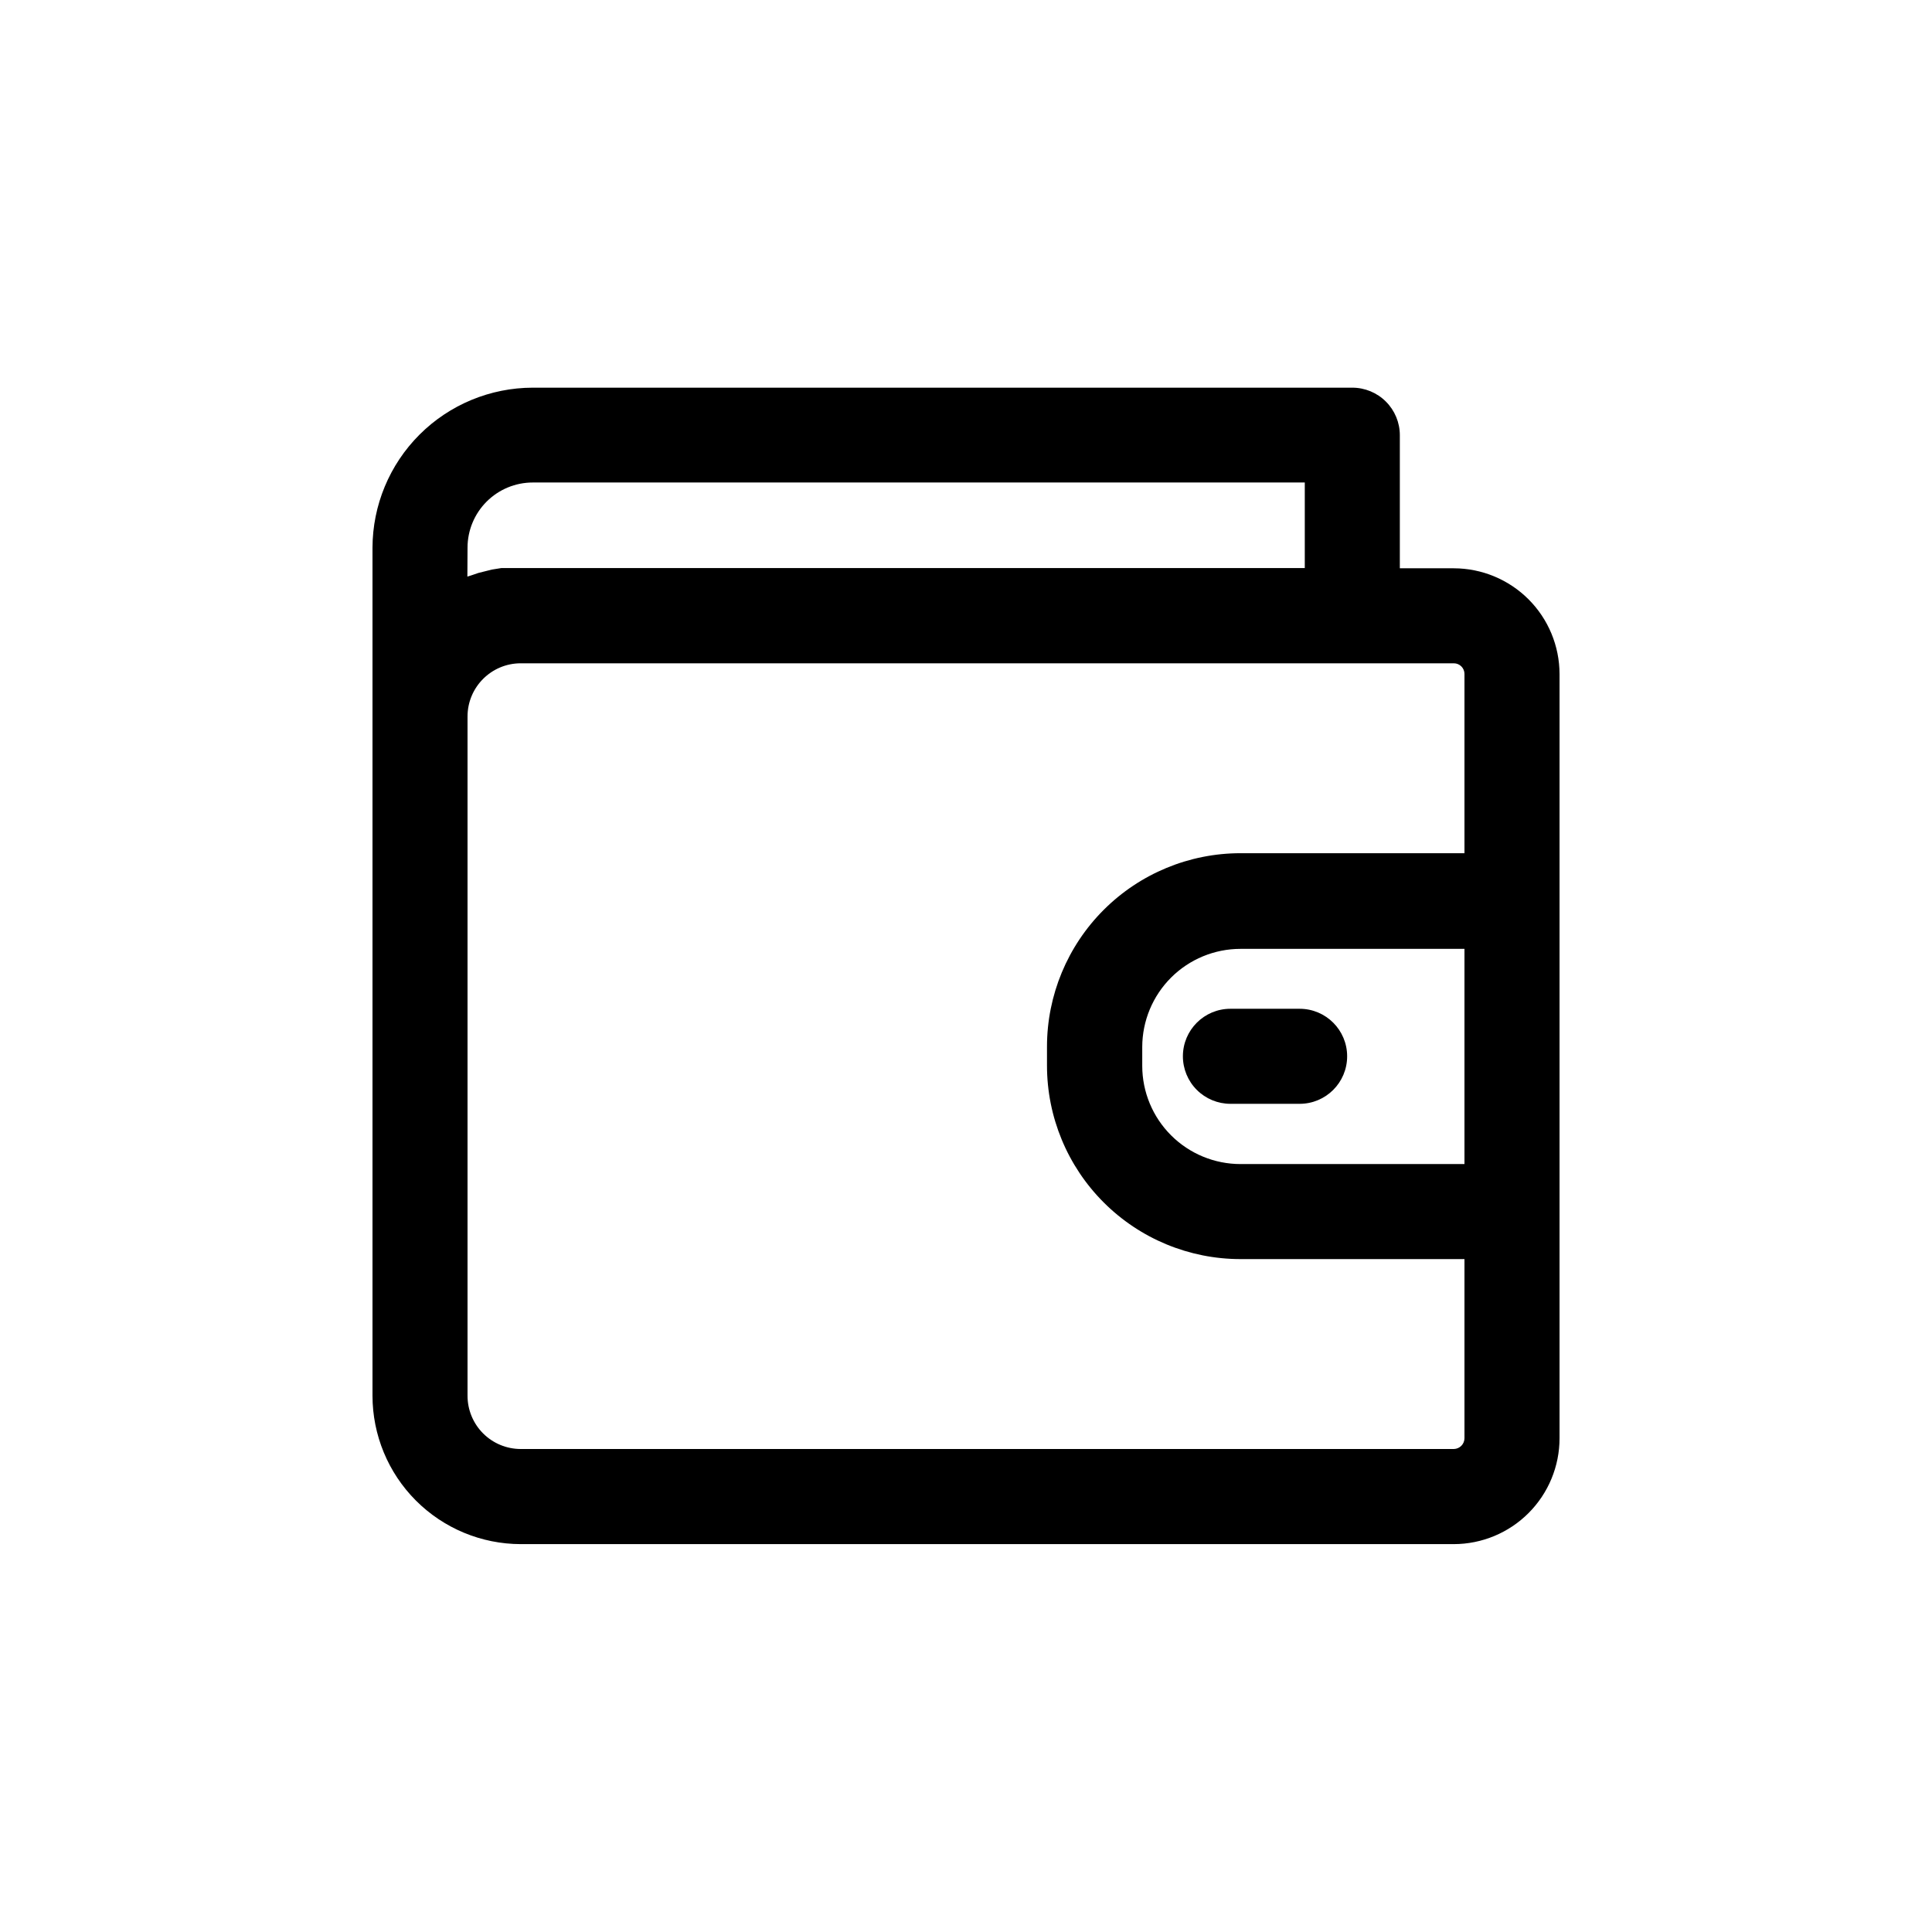 <?xml version="1.0" encoding="UTF-8"?>
<!-- The Best Svg Icon site in the world: iconSvg.co, Visit us! https://iconsvg.co -->
<svg fill="#000000" width="800px" height="800px" version="1.1" viewBox="144 144 512 512" xmlns="http://www.w3.org/2000/svg">
 <g>
  <path d="m529.28 294.6h-14.309v-35.266c0-3.34-1.328-6.547-3.691-8.906-2.359-2.363-5.562-3.691-8.906-3.691h-217.19c-11.25 0.016-22.039 4.488-30 12.438-7.961 7.953-12.445 18.734-12.469 29.984v224.7c0 10.426 4.137 20.426 11.504 27.805 7.371 7.379 17.363 11.531 27.793 11.543h247.27c7.434-0.012 14.559-2.977 19.809-8.238 5.254-5.262 8.203-12.391 8.203-19.824v-202.53c-0.016-7.426-2.969-14.543-8.219-19.793-5.254-5.25-12.371-8.207-19.793-8.219zm2.82 157.89h-59.348c-6.902 0-13.52-2.738-18.402-7.613-4.883-4.871-7.633-11.484-7.644-18.383v-5.039c0.012-6.898 2.762-13.512 7.644-18.387 4.883-4.871 11.5-7.609 18.402-7.609h59.348zm-264.2-163.34c0-4.582 1.82-8.977 5.062-12.219 3.242-3.242 7.637-5.062 12.219-5.062h204.6v22.672h-207.77-3.879-1.258l-2.519 0.402-1.41 0.352-2.215 0.555-1.461 0.504-1.41 0.453zm264.2 235.98c0 1.566-1.254 2.844-2.82 2.871h-247.27c-3.75 0-7.348-1.492-9.996-4.148-2.644-2.656-4.125-6.258-4.113-10.008v-179.96c0-7.789 6.316-14.105 14.109-14.105h247.27c1.559 0 2.82 1.262 2.82 2.82v47.508h-59.348c-13.594 0-26.633 5.398-36.25 15.004-9.617 9.609-15.027 22.641-15.039 36.234v5.039c0 13.602 5.402 26.648 15.023 36.266 9.617 9.617 22.66 15.023 36.266 15.023h59.348z"/>
  <path d="m457.48 423.93c0 3.34 1.324 6.543 3.688 8.906 2.363 2.363 5.566 3.688 8.906 3.688h18.34c6.957 0 12.594-5.637 12.594-12.594 0-6.957-5.637-12.594-12.594-12.594h-18.34c-6.957 0-12.594 5.637-12.594 12.594z"/>
 </g>
</svg>